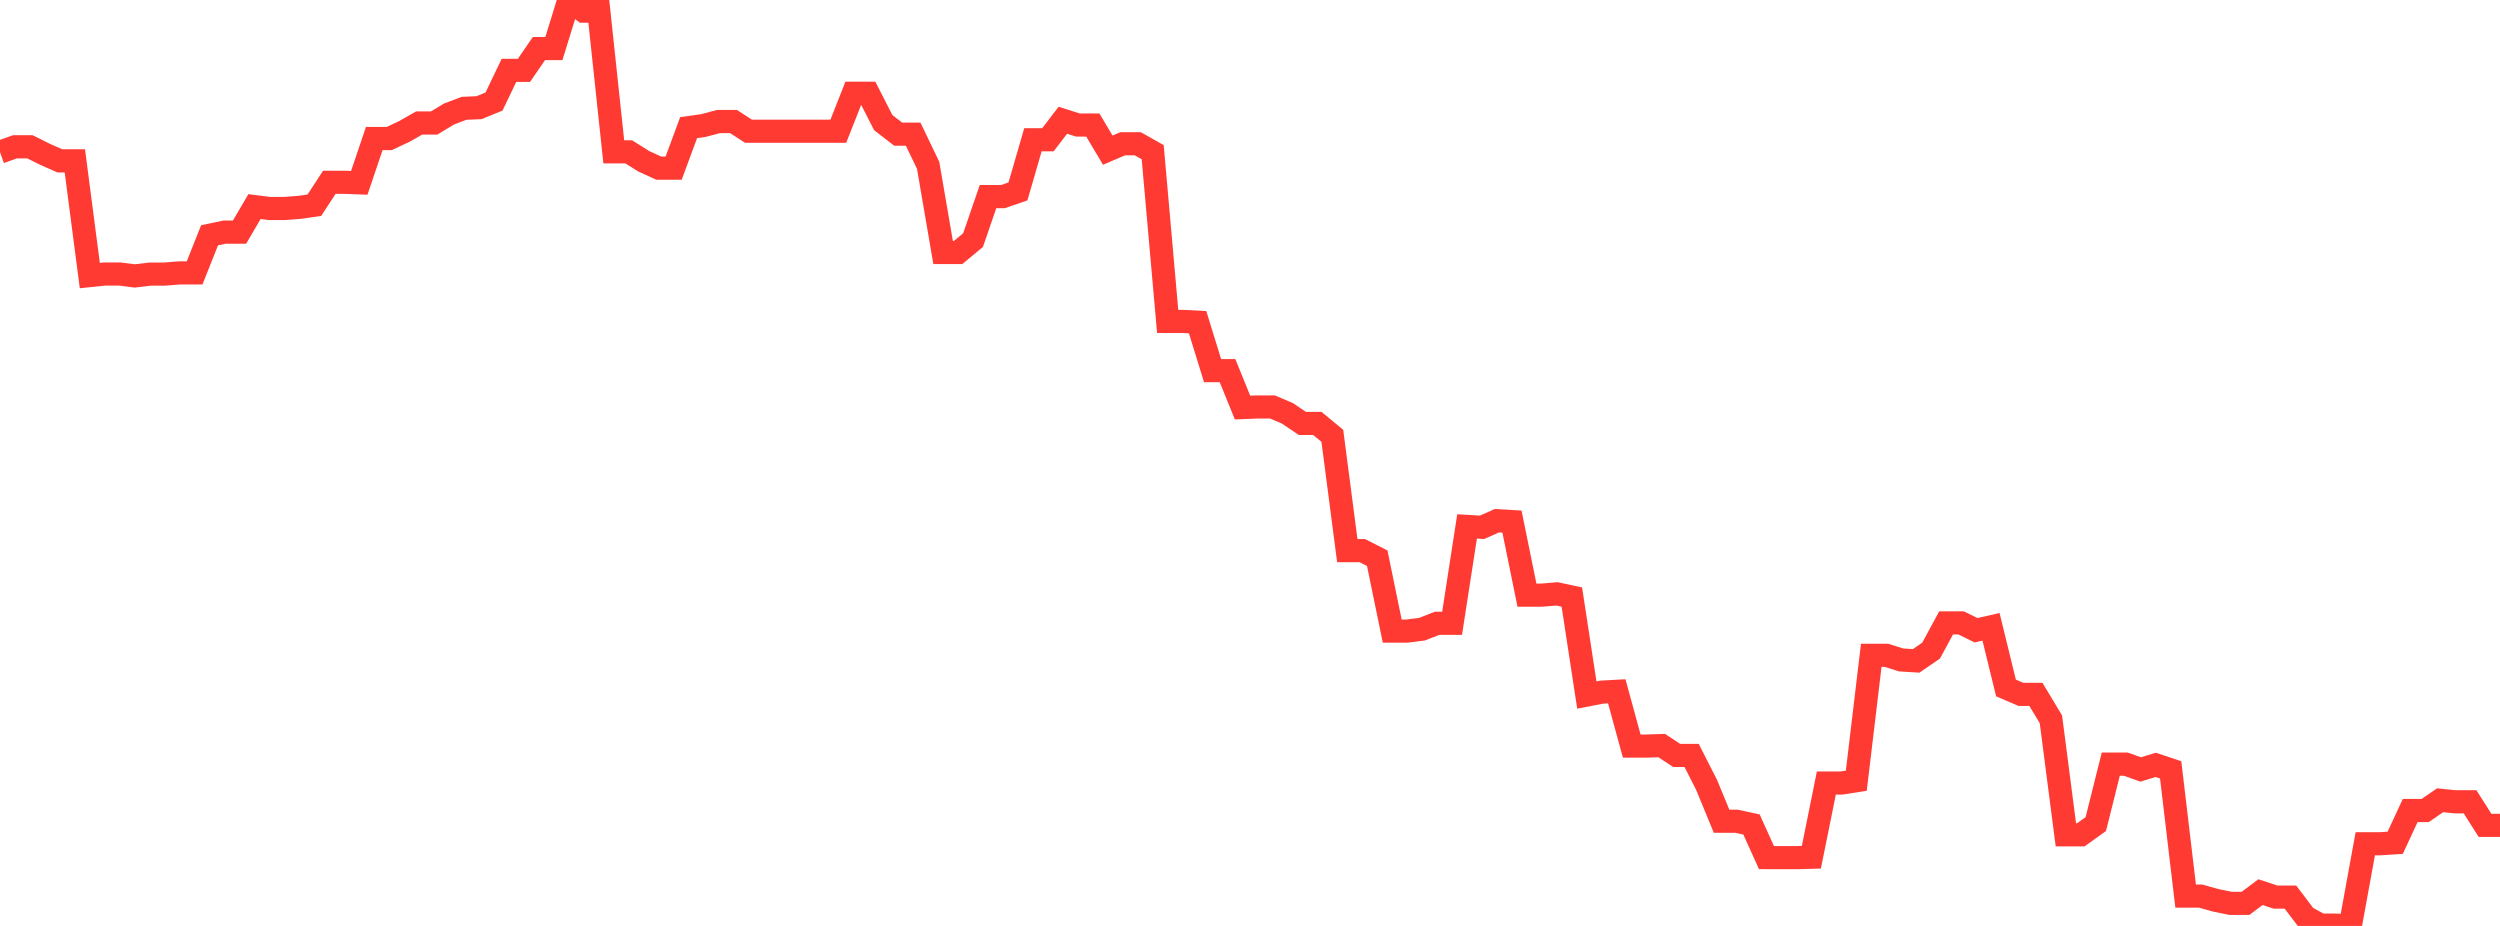 <?xml version="1.0" standalone="no"?>
<!DOCTYPE svg PUBLIC "-//W3C//DTD SVG 1.1//EN" "http://www.w3.org/Graphics/SVG/1.1/DTD/svg11.dtd">

<svg width="135" height="50" viewBox="0 0 135 50" preserveAspectRatio="none" 
  xmlns="http://www.w3.org/2000/svg"
  xmlns:xlink="http://www.w3.org/1999/xlink">


<polyline points="0.0, 8.215 0.808, 7.927 1.617, 7.927 2.425, 8.33 3.234, 8.687 4.042, 8.687 4.85, 14.881 5.659, 14.797 6.467, 14.797 7.275, 14.901 8.084, 14.803 8.892, 14.801 9.701, 14.737 10.509, 14.737 11.317, 12.705 12.126, 12.535 12.934, 12.535 13.743, 11.156 14.551, 11.259 15.359, 11.259 16.168, 11.198 16.976, 11.081 17.784, 9.844 18.593, 9.844 19.401, 9.873 20.21, 7.481 21.018, 7.481 21.826, 7.102 22.635, 6.642 23.443, 6.642 24.251, 6.155 25.06, 5.849 25.868, 5.815 26.677, 5.483 27.485, 3.799 28.293, 3.799 29.102, 2.623 29.91, 2.623 30.719, 0.0 31.527, 0.604 32.335, 0.604 33.144, 8.2 33.952, 8.2 34.76, 8.707 35.569, 9.079 36.377, 9.079 37.186, 6.892 37.994, 6.777 38.802, 6.563 39.611, 6.563 40.419, 7.087 41.228, 7.087 42.036, 7.087 42.844, 7.087 43.653, 7.087 44.461, 7.087 45.269, 7.087 46.078, 5.036 46.886, 5.036 47.695, 6.622 48.503, 7.245 49.311, 7.245 50.12, 8.93 50.928, 13.636 51.737, 13.636 52.545, 12.966 53.353, 10.616 54.162, 10.616 54.97, 10.336 55.778, 7.548 56.587, 7.548 57.395, 6.492 58.204, 6.751 59.012, 6.751 59.82, 8.108 60.629, 7.762 61.437, 7.762 62.246, 8.218 63.054, 17.357 63.862, 17.357 64.671, 17.398 65.479, 20.015 66.287, 20.015 67.096, 22.008 67.904, 21.976 68.713, 21.976 69.521, 22.32 70.329, 22.866 71.138, 22.866 71.946, 23.534 72.754, 29.734 73.563, 29.734 74.371, 30.144 75.18, 34.079 75.988, 34.079 76.796, 33.974 77.605, 33.657 78.413, 33.657 79.222, 28.427 80.03, 28.474 80.838, 28.118 81.647, 28.166 82.455, 32.138 83.263, 32.138 84.072, 32.068 84.88, 32.242 85.689, 37.532 86.497, 37.375 87.305, 37.331 88.114, 40.288 88.922, 40.288 89.731, 40.261 90.539, 40.793 91.347, 40.793 92.156, 42.383 92.964, 44.347 93.772, 44.347 94.581, 44.522 95.389, 46.31 96.198, 46.313 97.006, 46.313 97.814, 46.291 98.623, 42.285 99.431, 42.285 100.24, 42.158 101.048, 35.385 101.856, 35.385 102.665, 35.637 103.473, 35.687 104.281, 35.131 105.09, 33.636 105.898, 33.636 106.707, 34.034 107.515, 33.849 108.323, 37.149 109.132, 37.497 109.94, 37.497 110.749, 38.842 111.557, 45.08 112.365, 45.08 113.174, 44.5 113.982, 41.263 114.79, 41.263 115.599, 41.551 116.407, 41.303 117.216, 41.573 118.024, 48.388 118.832, 48.388 119.641, 48.616 120.449, 48.781 121.257, 48.781 122.066, 48.176 122.874, 48.442 123.683, 48.442 124.491, 49.508 125.299, 49.956 126.108, 49.956 126.916, 50.0 127.725, 45.563 128.533, 45.563 129.341, 45.511 130.15, 43.769 130.958, 43.769 131.766, 43.214 132.575, 43.297 133.383, 43.297 134.192, 44.57 135.0, 44.57" fill="none" stroke="#ff3a33" stroke-width="1.25"/>

</svg>